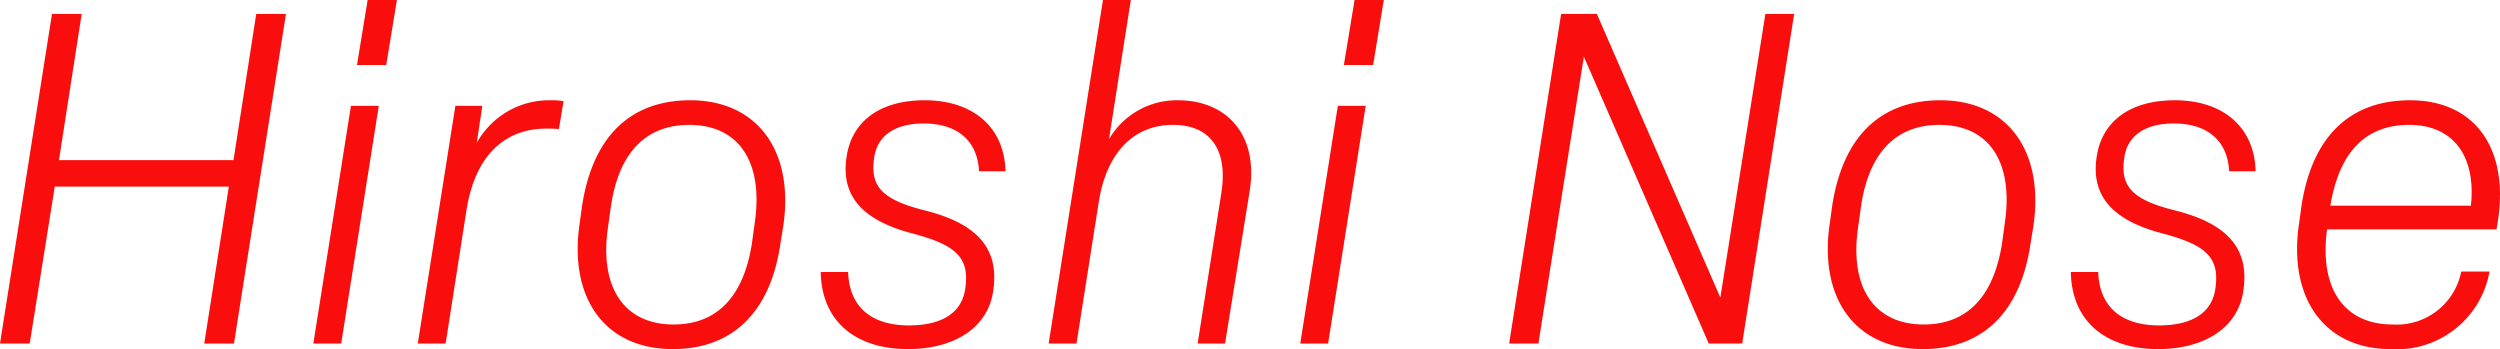<svg xmlns="http://www.w3.org/2000/svg" width="161.566" height="22.561" viewBox="0 0 161.566 22.561">
  <path id="パス_18681" data-name="パス 18681" d="M2.76,0,4.38-10.14H15.63L14.04,0h1.92l3.36-21.3H17.4l-1.47,9.45H4.65L6.12-21.3H4.2L.84,0ZM26.49-22.2H24.6L23.91-18H25.8Zm-2.97,6.84L21.09,0h1.8l2.43-15.36ZM29.64,0l1.35-8.64c.57-3.57,2.52-5.25,5.16-5.25a7.585,7.585,0,0,1,.81.03l.3-1.8a3.966,3.966,0,0,0-.81-.06,5.343,5.343,0,0,0-4.8,2.76l.36-2.4H30.27L27.84,0ZM44.31.36c3.84,0,6.3-2.34,6.96-6.78l.18-1.11c.75-4.92-1.68-8.19-6-8.19-3.87,0-6.3,2.34-6.99,6.81l-.15,1.08C37.56-2.91,39.96.36,44.31.36Zm.06-1.59c-3.15,0-4.83-2.34-4.23-6.33l.18-1.29c.51-3.51,2.28-5.28,5.07-5.28,3.15,0,4.8,2.34,4.23,6.3l-.18,1.32C48.9-3,47.16-1.23,44.37-1.23ZM59.52.36c3.03,0,5.13-1.41,5.49-3.66.48-2.85-1.05-4.44-4.32-5.28-2.79-.69-3.63-1.53-3.36-3.39.18-1.44,1.32-2.25,3.21-2.25,2.16,0,3.48,1.11,3.57,3.09h1.71c-.06-2.82-2.07-4.59-5.22-4.59-2.85,0-4.68,1.32-5.04,3.6-.42,2.58,1.02,4.17,4.26,5.01,2.82.75,3.72,1.56,3.39,3.63-.24,1.5-1.5,2.31-3.63,2.31-2.16,0-3.84-.96-3.93-3.45H53.88C53.94-1.38,56.19.36,59.52.36ZM70.41,0l1.44-9.15c.48-3.06,2.16-4.98,4.8-4.98,2.37,0,3.57,1.56,3.12,4.41L78.24,0h1.77L81.6-9.84c.6-3.75-1.59-5.88-4.62-5.88a5.071,5.071,0,0,0-4.47,2.52l1.41-9h-1.8L68.61,0ZM90.27-22.2H88.38L87.69-18h1.89ZM87.3-15.36,84.87,0h1.8L89.1-15.36ZM100.26,0l2.94-18.54L111.27,0h2.16l3.36-21.3h-1.86L112.02-2.97,104.04-21.3h-2.31L98.37,0ZM125.1.36c3.84,0,6.3-2.34,6.96-6.78l.18-1.11c.75-4.92-1.68-8.19-6-8.19-3.87,0-6.3,2.34-6.99,6.81l-.15,1.08C118.35-2.91,120.75.36,125.1.36Zm.06-1.59c-3.15,0-4.83-2.34-4.23-6.33l.18-1.29c.51-3.51,2.28-5.28,5.07-5.28,3.15,0,4.8,2.34,4.23,6.3l-.18,1.32C129.69-3,127.95-1.23,125.16-1.23ZM140.31.36c3.03,0,5.13-1.41,5.49-3.66.48-2.85-1.05-4.44-4.32-5.28-2.79-.69-3.63-1.53-3.36-3.39.18-1.44,1.32-2.25,3.21-2.25,2.16,0,3.48,1.11,3.57,3.09h1.71c-.06-2.82-2.07-4.59-5.22-4.59-2.85,0-4.68,1.32-5.04,3.6-.42,2.58,1.02,4.17,4.26,5.01,2.82.75,3.72,1.56,3.39,3.63-.24,1.5-1.5,2.31-3.63,2.31-2.16,0-3.84-.96-3.93-3.45h-1.77C134.73-1.38,136.98.36,140.31.36Zm15.03,0a6.094,6.094,0,0,0,6.39-5.01H159.9a4.247,4.247,0,0,1-4.44,3.42c-3.03,0-4.68-2.19-4.26-5.91l.03-.24h10.95c.99-5.13-1.35-8.34-5.58-8.34-3.9,0-6.33,2.34-7.02,6.81l-.15,1.08C148.68-2.94,151.05.36,155.34.36Zm-3.87-9.42c.6-3.39,2.31-5.07,5.07-5.07,2.79,0,4.32,1.95,3.99,5.19v.03h-9.09Z" transform="translate(-0.84 22.2)" fill="#fa0d0d"/>
</svg>
